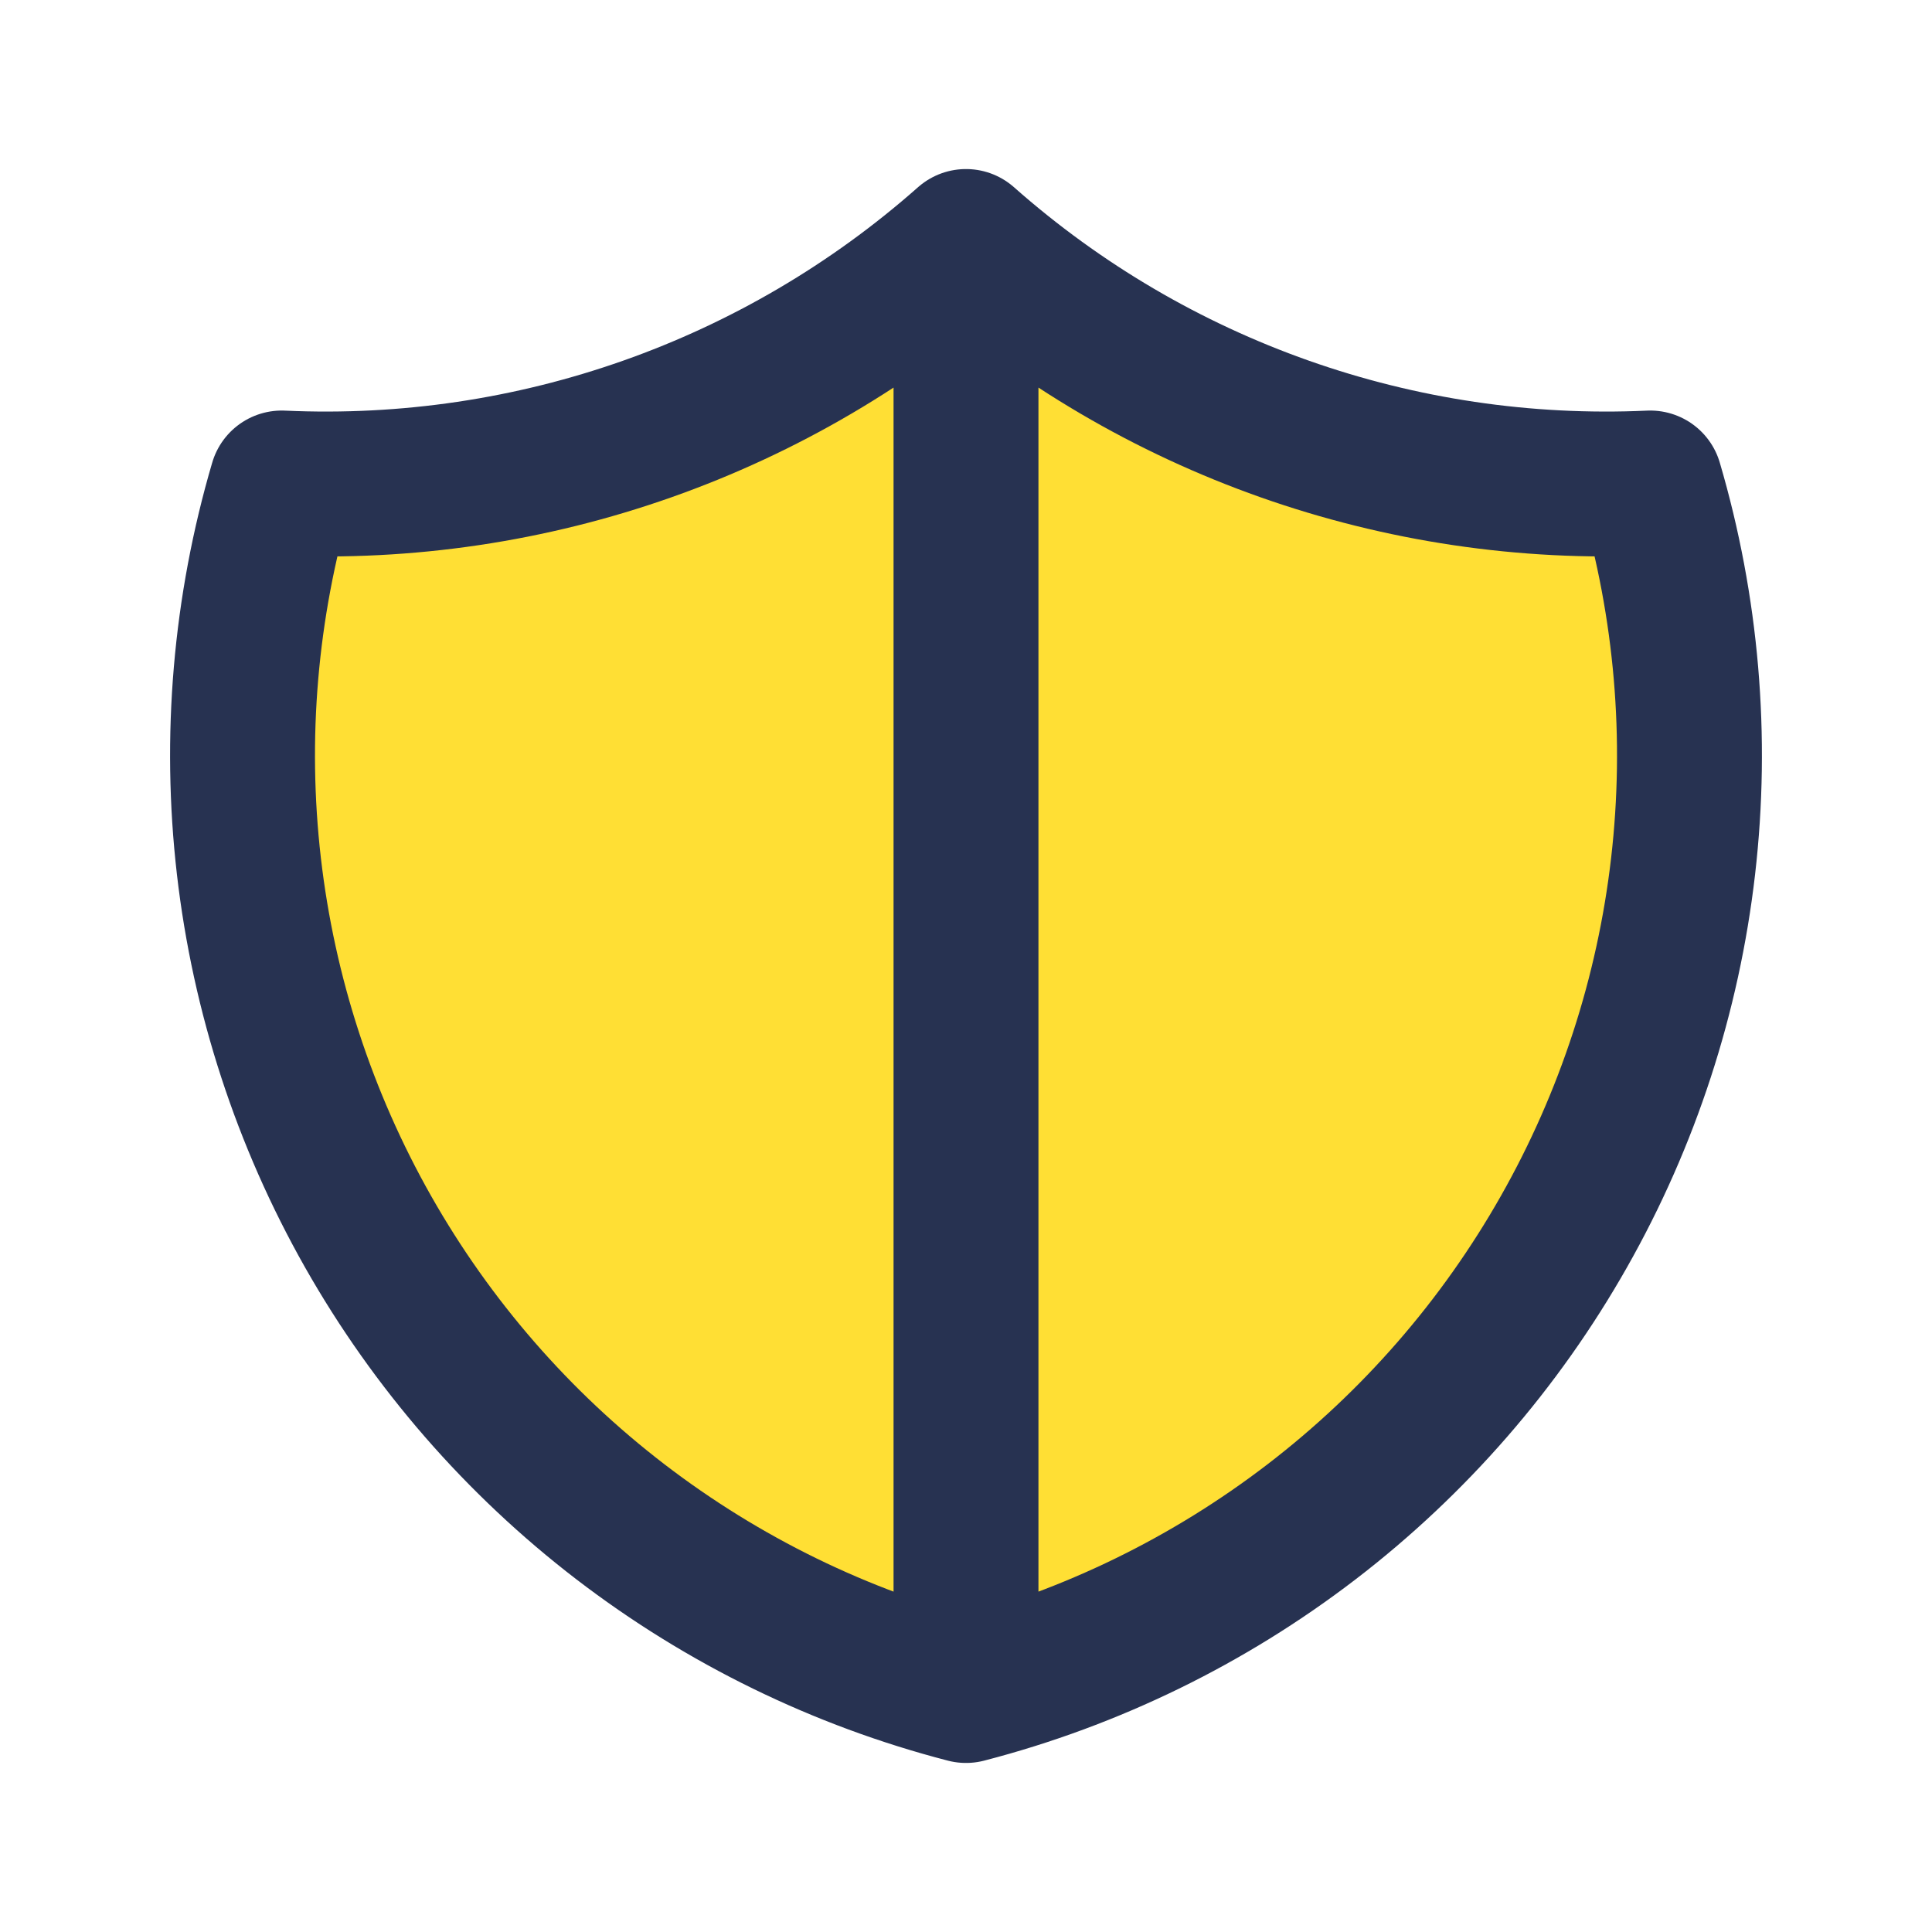 <svg width="40" height="40" viewBox="0 0 40 40" fill="none" xmlns="http://www.w3.org/2000/svg">
<path d="M20 5C23.893 8.444 28.974 10.238 34.167 10C34.923 12.572 35.154 15.269 34.847 17.932C34.54 20.595 33.701 23.169 32.379 25.501C31.058 27.833 29.281 29.876 27.154 31.508C25.028 33.139 22.595 34.327 20 35C17.405 34.327 14.973 33.139 12.846 31.508C10.719 29.876 8.943 27.833 7.621 25.501C6.3 23.169 5.46 20.595 5.153 17.932C4.846 15.269 5.077 12.572 5.833 10C11.026 10.238 16.107 8.444 20 5Z" fill="#FFDF34"/>
<path d="M20 5V35Z" fill="#FFDF34"/>
<path d="M20 5C23.893 8.444 28.974 10.238 34.167 10C34.923 12.572 35.154 15.269 34.847 17.932C34.54 20.595 33.701 23.169 32.379 25.501C31.058 27.833 29.281 29.876 27.154 31.508C25.028 33.139 22.595 34.327 20 35M20 5C16.107 8.444 11.026 10.238 5.833 10C5.077 12.572 4.846 15.269 5.153 17.932C5.46 20.595 6.3 23.169 7.621 25.501C8.943 27.833 10.719 29.876 12.846 31.508C14.973 33.139 17.405 34.327 20 35M20 5V35" stroke="#273251" stroke-width="3" stroke-linecap="round" stroke-linejoin="round"/>
</svg>
